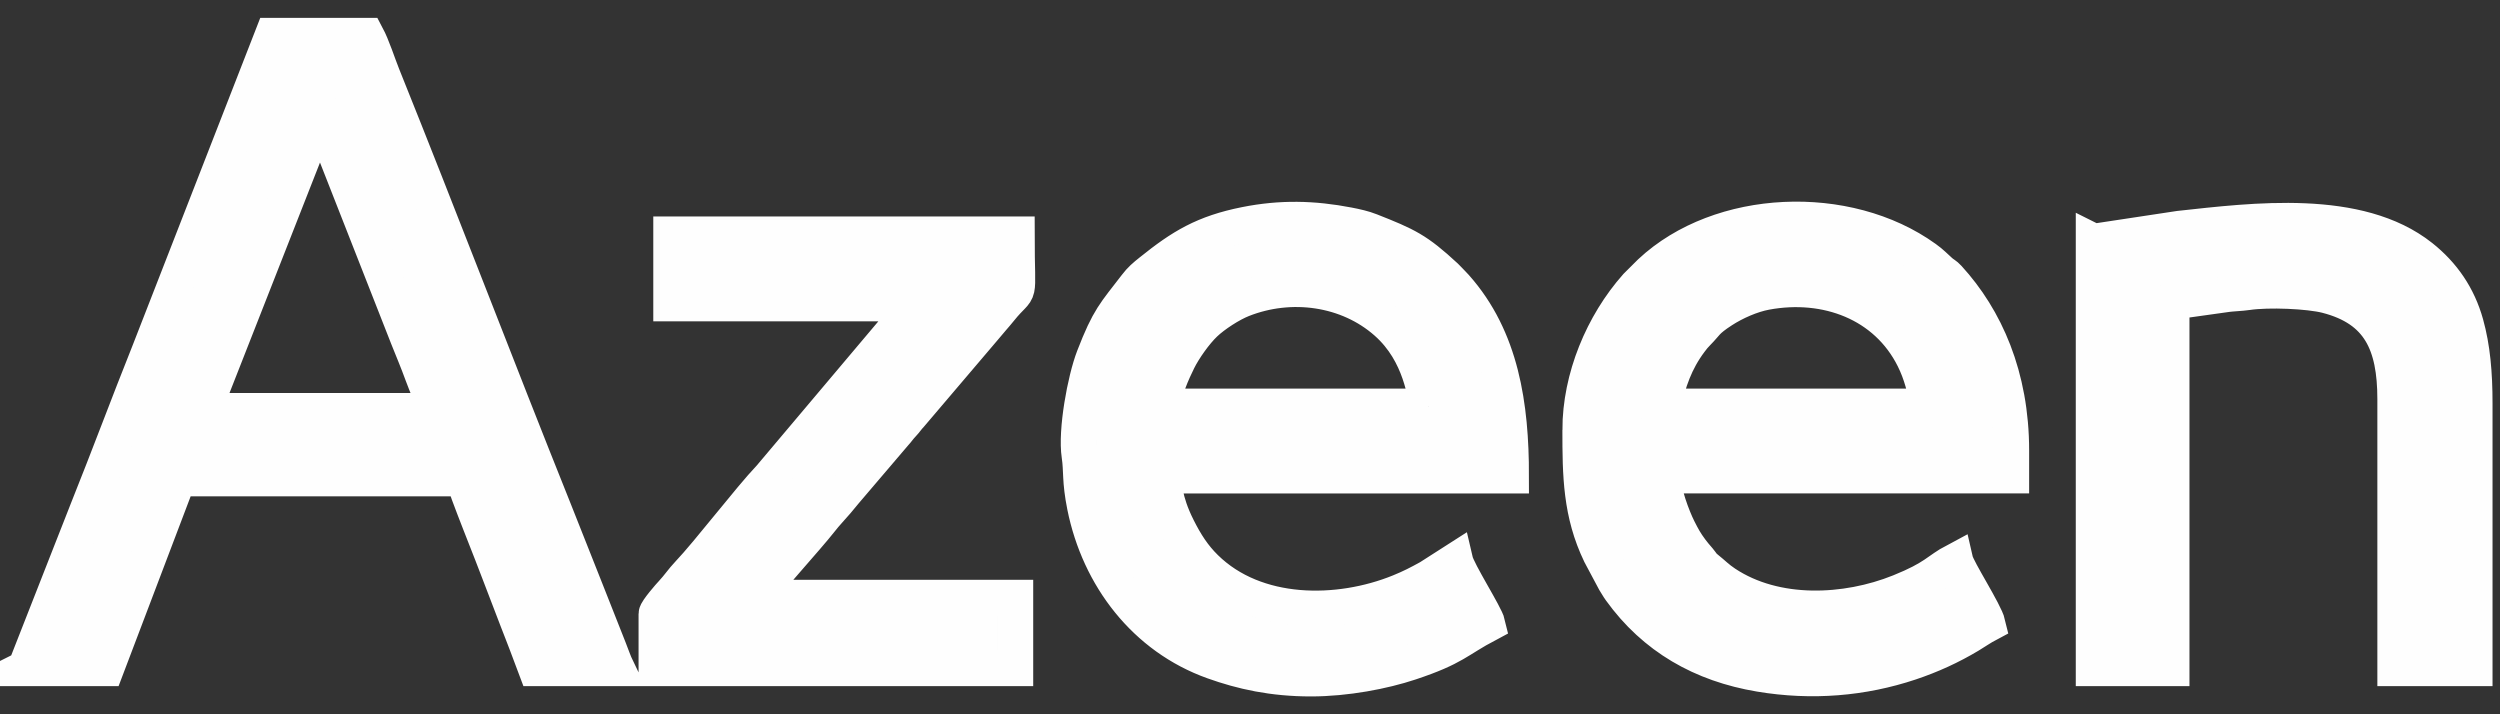 <?xml version="1.0" encoding="UTF-8"?>
<!-- Creator: CorelDRAW 2019 (64 Bit) -->
<svg xmlns="http://www.w3.org/2000/svg" xmlns:xlink="http://www.w3.org/1999/xlink" xml:space="preserve" width="700px" height="200px" version="1.1" style="shape-rendering:geometricPrecision; text-rendering:geometricPrecision; image-rendering:optimizeQuality; fill-rule:evenodd; clip-rule:evenodd" viewBox="0 0 700 200">
 <rect x="0" y="0" width="700" height="200" fill="#333333" stroke="none"/>
 <defs>
  <style type="text/css">
   <![CDATA[
    .str0 {stroke:#FEFEFE;stroke-width:10;stroke-miterlimit:22.926}
    .fil0 {fill:#FEFEFE}
   ]]>
  </style>
 </defs>
 <g id="Camada_x0020_1">
  <path class="fil0 str0" d="M89.88 32.24c0.45,1.92 1.18,3.26 1.89,5.12l22.41 57.08c1.37,3.44 2.83,6.88 4.08,10.34 0.64,1.78 1.26,3.21 1.99,5.02 0.72,1.8 1.36,3.69 2.17,5.23l-65.49 0 31.59 -80.45c0.46,-1.19 0.46,-1.68 1.36,-2.34zm-82.79 154.88l22.66 0 20.18 -53.14 79.91 0c0.15,1.82 8.72,22.92 10.04,26.62l5.02 13.1c0.95,2.34 1.61,4.23 2.53,6.53l2.59 6.89 22.66 0c-0.76,-1.58 -1.43,-3.56 -2.12,-5.3l-6.65 -16.83c-3.01,-7.51 -5.75,-14.6 -8.77,-22.12 -16.22,-40.43 -31.76,-81.3 -48.02,-121.69 -1.36,-3.38 -2.81,-8.06 -4.47,-11.18l-26.36 0 -34.54 88.62c-5.9,14.75 -11.3,29.33 -17.24,44.13 -1.51,3.77 -2.8,7.23 -4.3,10.94l-13.12 33.43zm533 -73.32l-74.55 0c1.65,-7.07 3.48,-12.6 7.7,-18.25 0.79,-1.05 1.18,-1.54 2.08,-2.45 2.53,-2.54 2.26,-3.22 6.94,-6.25 3.4,-2.21 8.14,-4.32 12.22,-5.07 16.87,-3.12 33.68,3.13 41.37,18.55 2.19,4.4 3.03,8.28 4.24,13.47zm-97.62 6.59c0,12.69 0.13,23.32 5.63,34.74l4.01 7.52c0.66,1.01 0.92,1.59 1.59,2.52 9.54,13.26 22.8,20.81 39.08,23.54 14.57,2.44 28.78,1.22 42.01,-3.19 5.91,-1.97 11.44,-4.51 16.66,-7.64 1.84,-1.11 3.36,-2.19 5.12,-3.12 -0.77,-3.3 -8.46,-15.1 -9.06,-17.71 -5.03,2.66 -5.58,4.68 -15.6,8.71 -14.98,6.03 -34.72,7 -48.83,-2.37 -2.29,-1.52 -3.21,-2.6 -5.25,-4.22 -1.21,-0.96 -1.18,-1.29 -2.12,-2.41 -0.9,-1.07 -1.37,-1.54 -2.23,-2.71 -1.57,-2.11 -2.31,-3.46 -3.55,-5.92 -1.62,-3.22 -4.39,-10.5 -4.39,-14.97l97.62 0 0 -7.01c0,-20.82 -7.24,-36.96 -17.61,-48.3 -0.91,-1 -1.28,-0.98 -2.26,-1.85 -1.65,-1.45 -2.25,-2.23 -4.2,-3.63 -21.95,-15.83 -57.5,-14.34 -76.95,3.85l-3.92 3.9c-9.45,10.66 -15.75,25.71 -15.75,40.27zm-42.42 -6.59l-74.56 0c0.36,-4.26 2.75,-9.6 4.39,-12.91 1.63,-3.29 4.81,-7.76 7.44,-10.27 2.6,-2.48 7.18,-5.45 10.53,-6.78 13.59,-5.38 29.53,-3.18 40.35,6.38 10.05,8.88 10.6,20.99 11.85,23.58zm-32.96 76.2c9.83,0 20.31,-2.04 27.66,-4.48 12.65,-4.2 13.17,-6.21 21.77,-10.76 -0.59,-2.56 -8.32,-14.52 -9.06,-17.71l-7.28 4.66c-2.93,1.62 -5.11,2.75 -8.31,4.05 -17.08,6.93 -40.22,7.09 -54.34,-6.75 -3.3,-3.23 -5.58,-6.78 -7.78,-11.16 -4.07,-8.08 -3.48,-12.2 -4.67,-14.69l98.03 0c0,-19.55 -2.72,-38.39 -15.55,-52.82 -0.66,-0.74 -1.14,-1.17 -1.81,-1.9l-1.02 -1.04c-8.06,-7.46 -10.87,-8.72 -21.04,-12.74 -1.86,-0.74 -4.01,-1.22 -6.19,-1.64 -9.78,-1.88 -18.82,-2.11 -28.77,-0.12 -11.6,2.32 -17.82,6.1 -26.47,13.06 -1.76,1.41 -2.84,2.3 -4.18,4.06 -6.01,7.84 -7.53,8.97 -11.78,19.95 -2.48,6.4 -5.09,20.72 -4.05,27.59 0.65,4.31 0.04,6.83 1.51,14.15 3.99,19.86 16.92,36.69 35.99,43.5 8.02,2.87 16.64,4.79 27.34,4.79zm219.13 -122.34l0 119.46 21.83 0 0 -102.57 15.53 -2.18c1.43,-0.2 3.85,-0.26 5.66,-0.53 5.91,-0.88 17.27,-0.39 22.24,0.89 14.8,3.81 19.18,13.64 19.18,29.01l0 75.38 22.25 0 0 -74.15c0,-8.46 -0.63,-15.63 -2.47,-22.24 -2.16,-7.76 -6.41,-13.92 -12.53,-18.78 -17.57,-13.93 -46.89,-10.19 -67.72,-7.92l-23.97 3.63zm-398.3 17.31l68.78 0 -41.08 48.7c-5.74,6.02 -17.13,20.96 -22.86,26.98 -1.66,1.74 -2.86,3.59 -4.53,5.36 -0.68,0.71 -4.43,5.01 -4.43,5.87l0 15.24 100.5 0 0 -19.78 -72.9 0c1.69,-2.52 14.85,-17.08 18.36,-21.59 1.55,-2 2.97,-3.4 4.58,-5.3 0.81,-0.96 1.5,-1.79 2.24,-2.7l13.84 -16.23c0.96,-1.03 1.24,-1.6 2.27,-2.68 1.01,-1.06 1.25,-1.61 2.26,-2.67l20.64 -24.26c1.52,-1.88 3,-3.46 4.53,-5.36 6.04,-7.5 4.59,-0.85 4.59,-20.94l-96.79 0 0 19.36z"></path>
 </g>
</svg>
